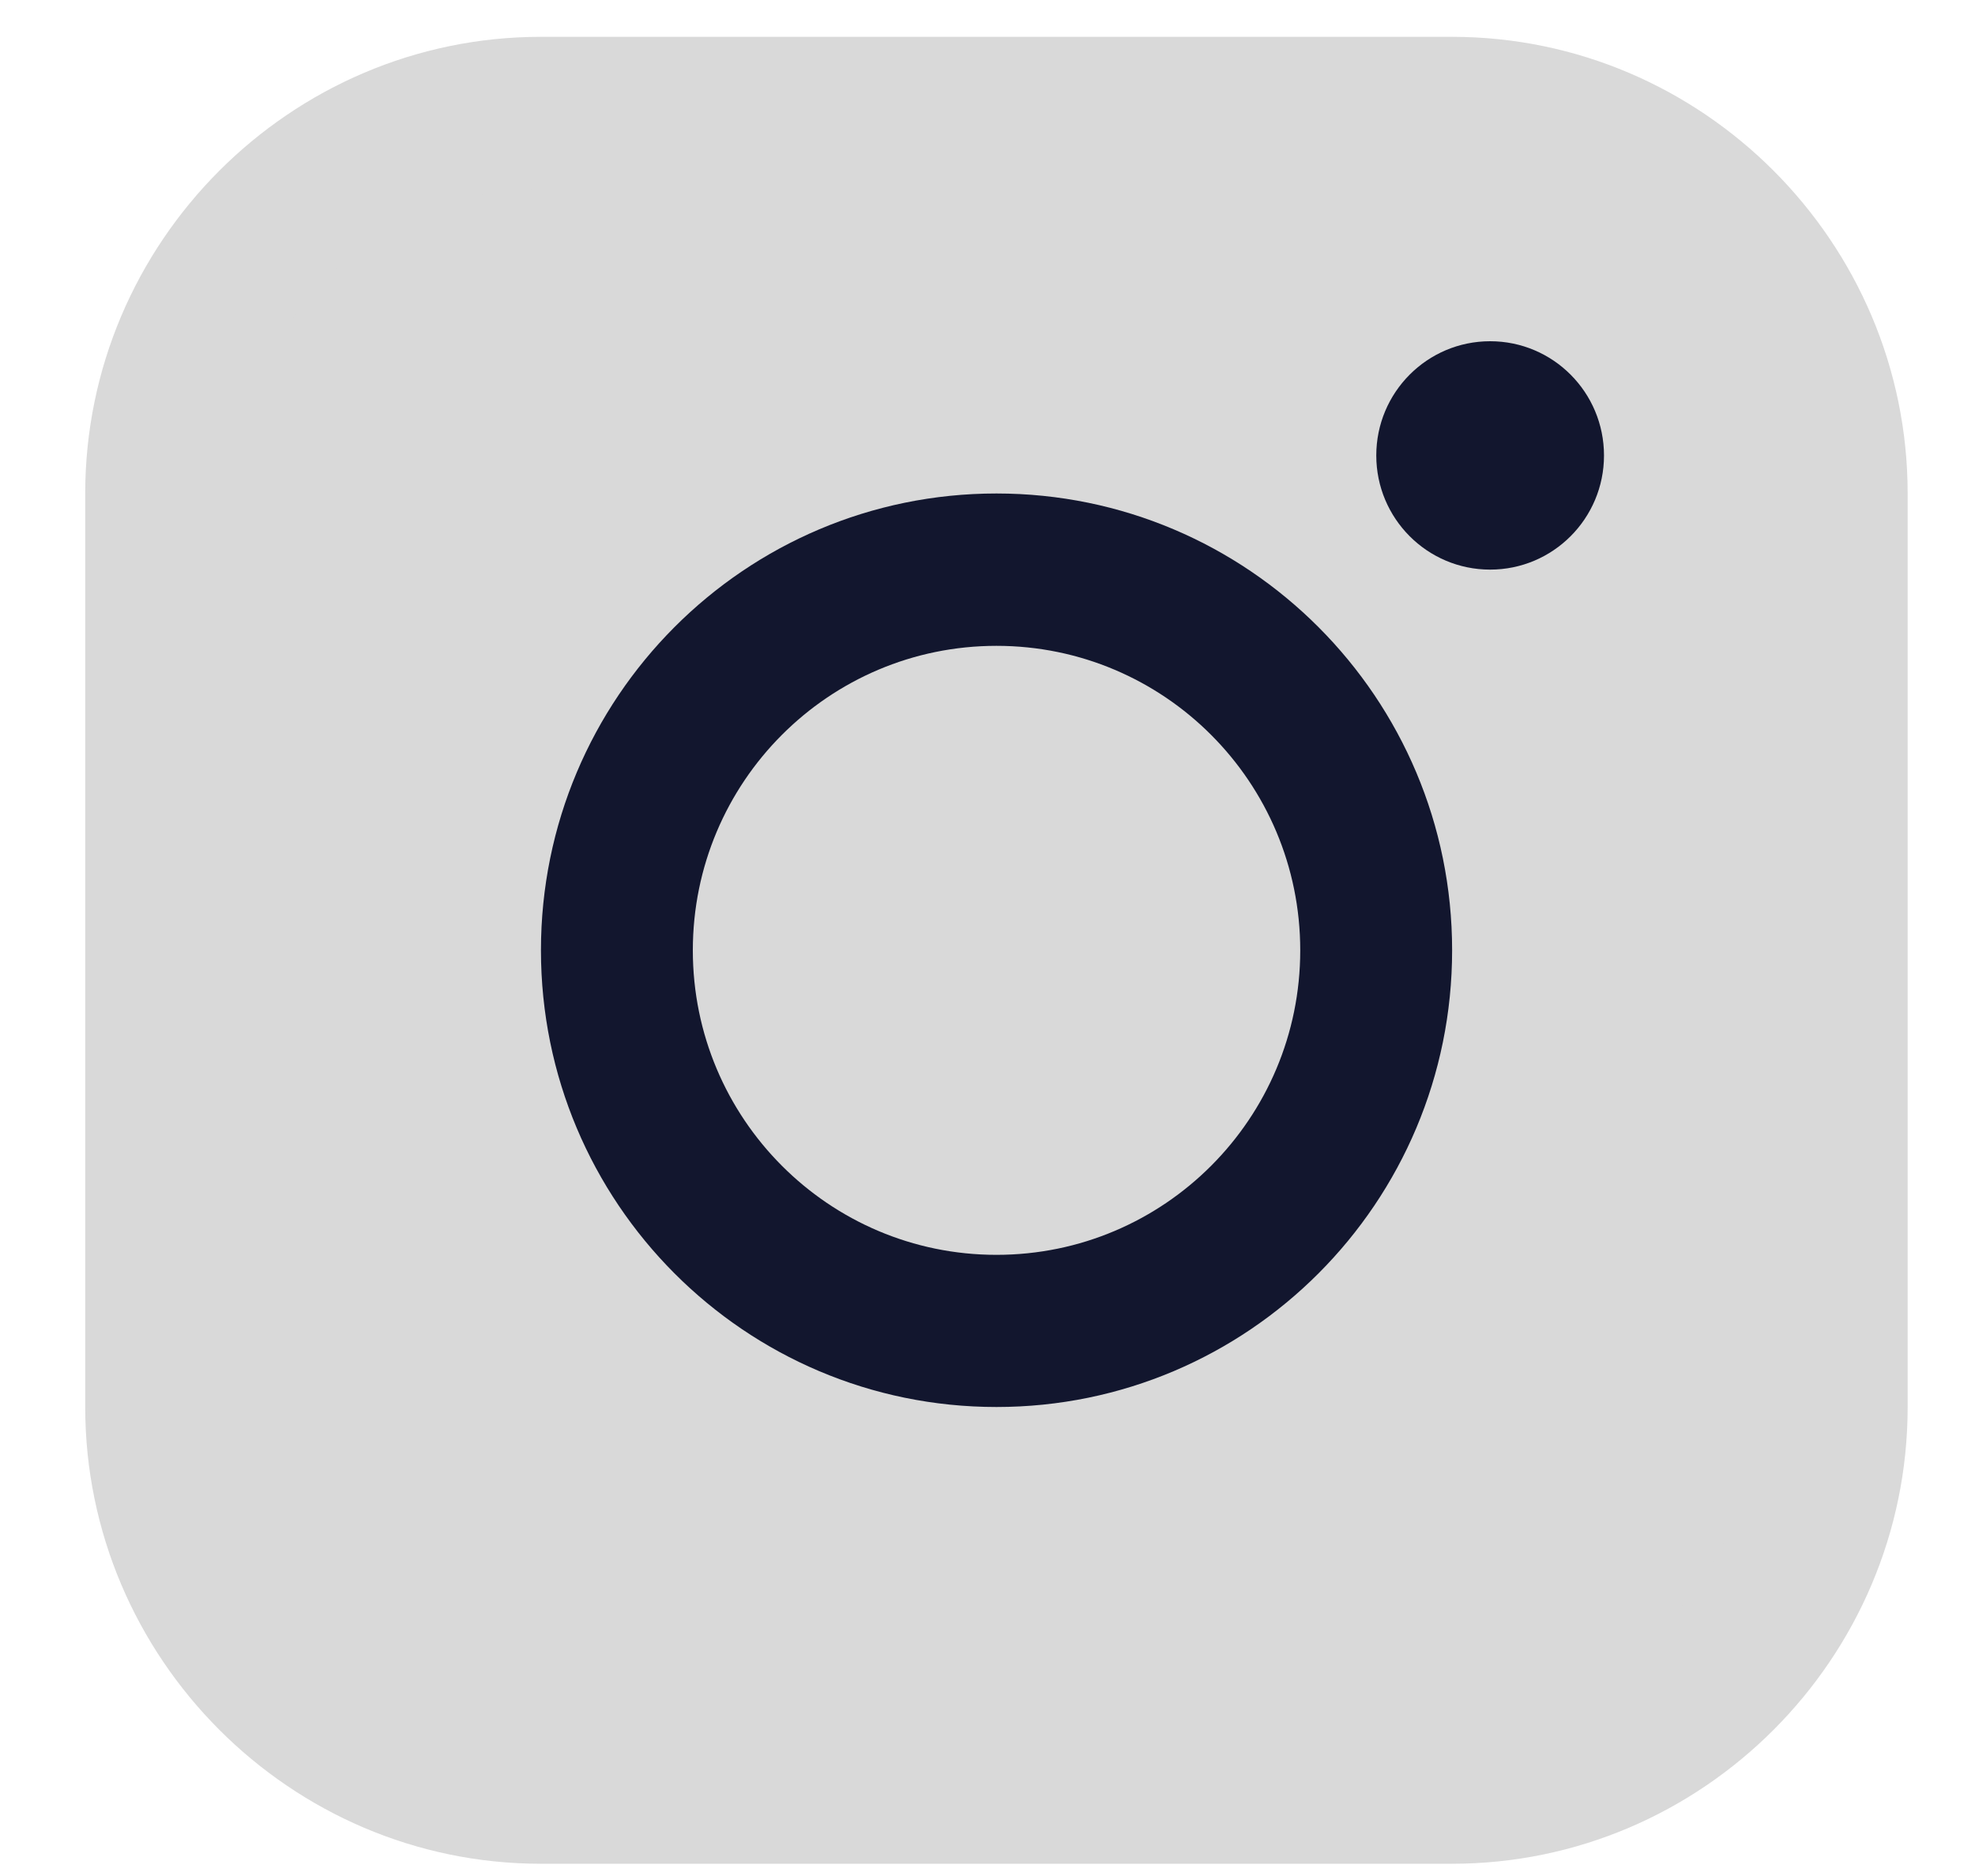 <svg width="20" height="19" viewBox="0 0 20 19" fill="none" xmlns="http://www.w3.org/2000/svg">
<g id="insta">
<rect id="Rectangle 1028" x="1.753" y="1.33" width="16.678" height="16.685" rx="3" fill="#D9D9D9"/>
<path id="Vector" d="M10.091 4.998C7.542 4.998 5.478 7.069 5.478 9.624C5.478 12.179 7.542 14.25 10.091 14.25C12.64 14.25 14.705 12.178 14.705 9.624C14.705 7.07 12.639 4.998 10.091 4.998V4.998ZM10.091 12.709C8.393 12.709 7.016 11.328 7.016 9.625C7.016 7.921 8.393 6.541 10.091 6.541C11.789 6.541 13.167 7.921 13.167 9.625C13.167 11.328 11.79 12.709 10.091 12.709Z" fill="#12162E"/>
<path id="Vector_2" d="M15.09 5.769C15.727 5.769 16.243 5.251 16.243 4.613C16.243 3.974 15.727 3.456 15.09 3.456C14.453 3.456 13.937 3.974 13.937 4.613C13.937 5.251 14.453 5.769 15.09 5.769Z" fill="#12162E"/>
<path id="Vector_3" d="M14.704 0.373H5.477C2.94 0.373 0.863 2.454 0.863 4.998V14.25C0.863 16.794 2.94 18.876 5.477 18.876H14.704C17.242 18.876 19.318 16.794 19.318 14.25V4.998C19.318 2.454 17.242 0.373 14.704 0.373ZM17.78 14.25C17.78 15.95 16.401 17.334 14.705 17.334H5.477C3.781 17.334 2.401 15.95 2.401 14.25V4.998C2.401 3.298 3.782 1.915 5.477 1.915H14.704C16.401 1.915 17.78 3.298 17.78 4.998V14.25V14.25Z" fill="#D9D9D9"/>
</g>
</svg>
